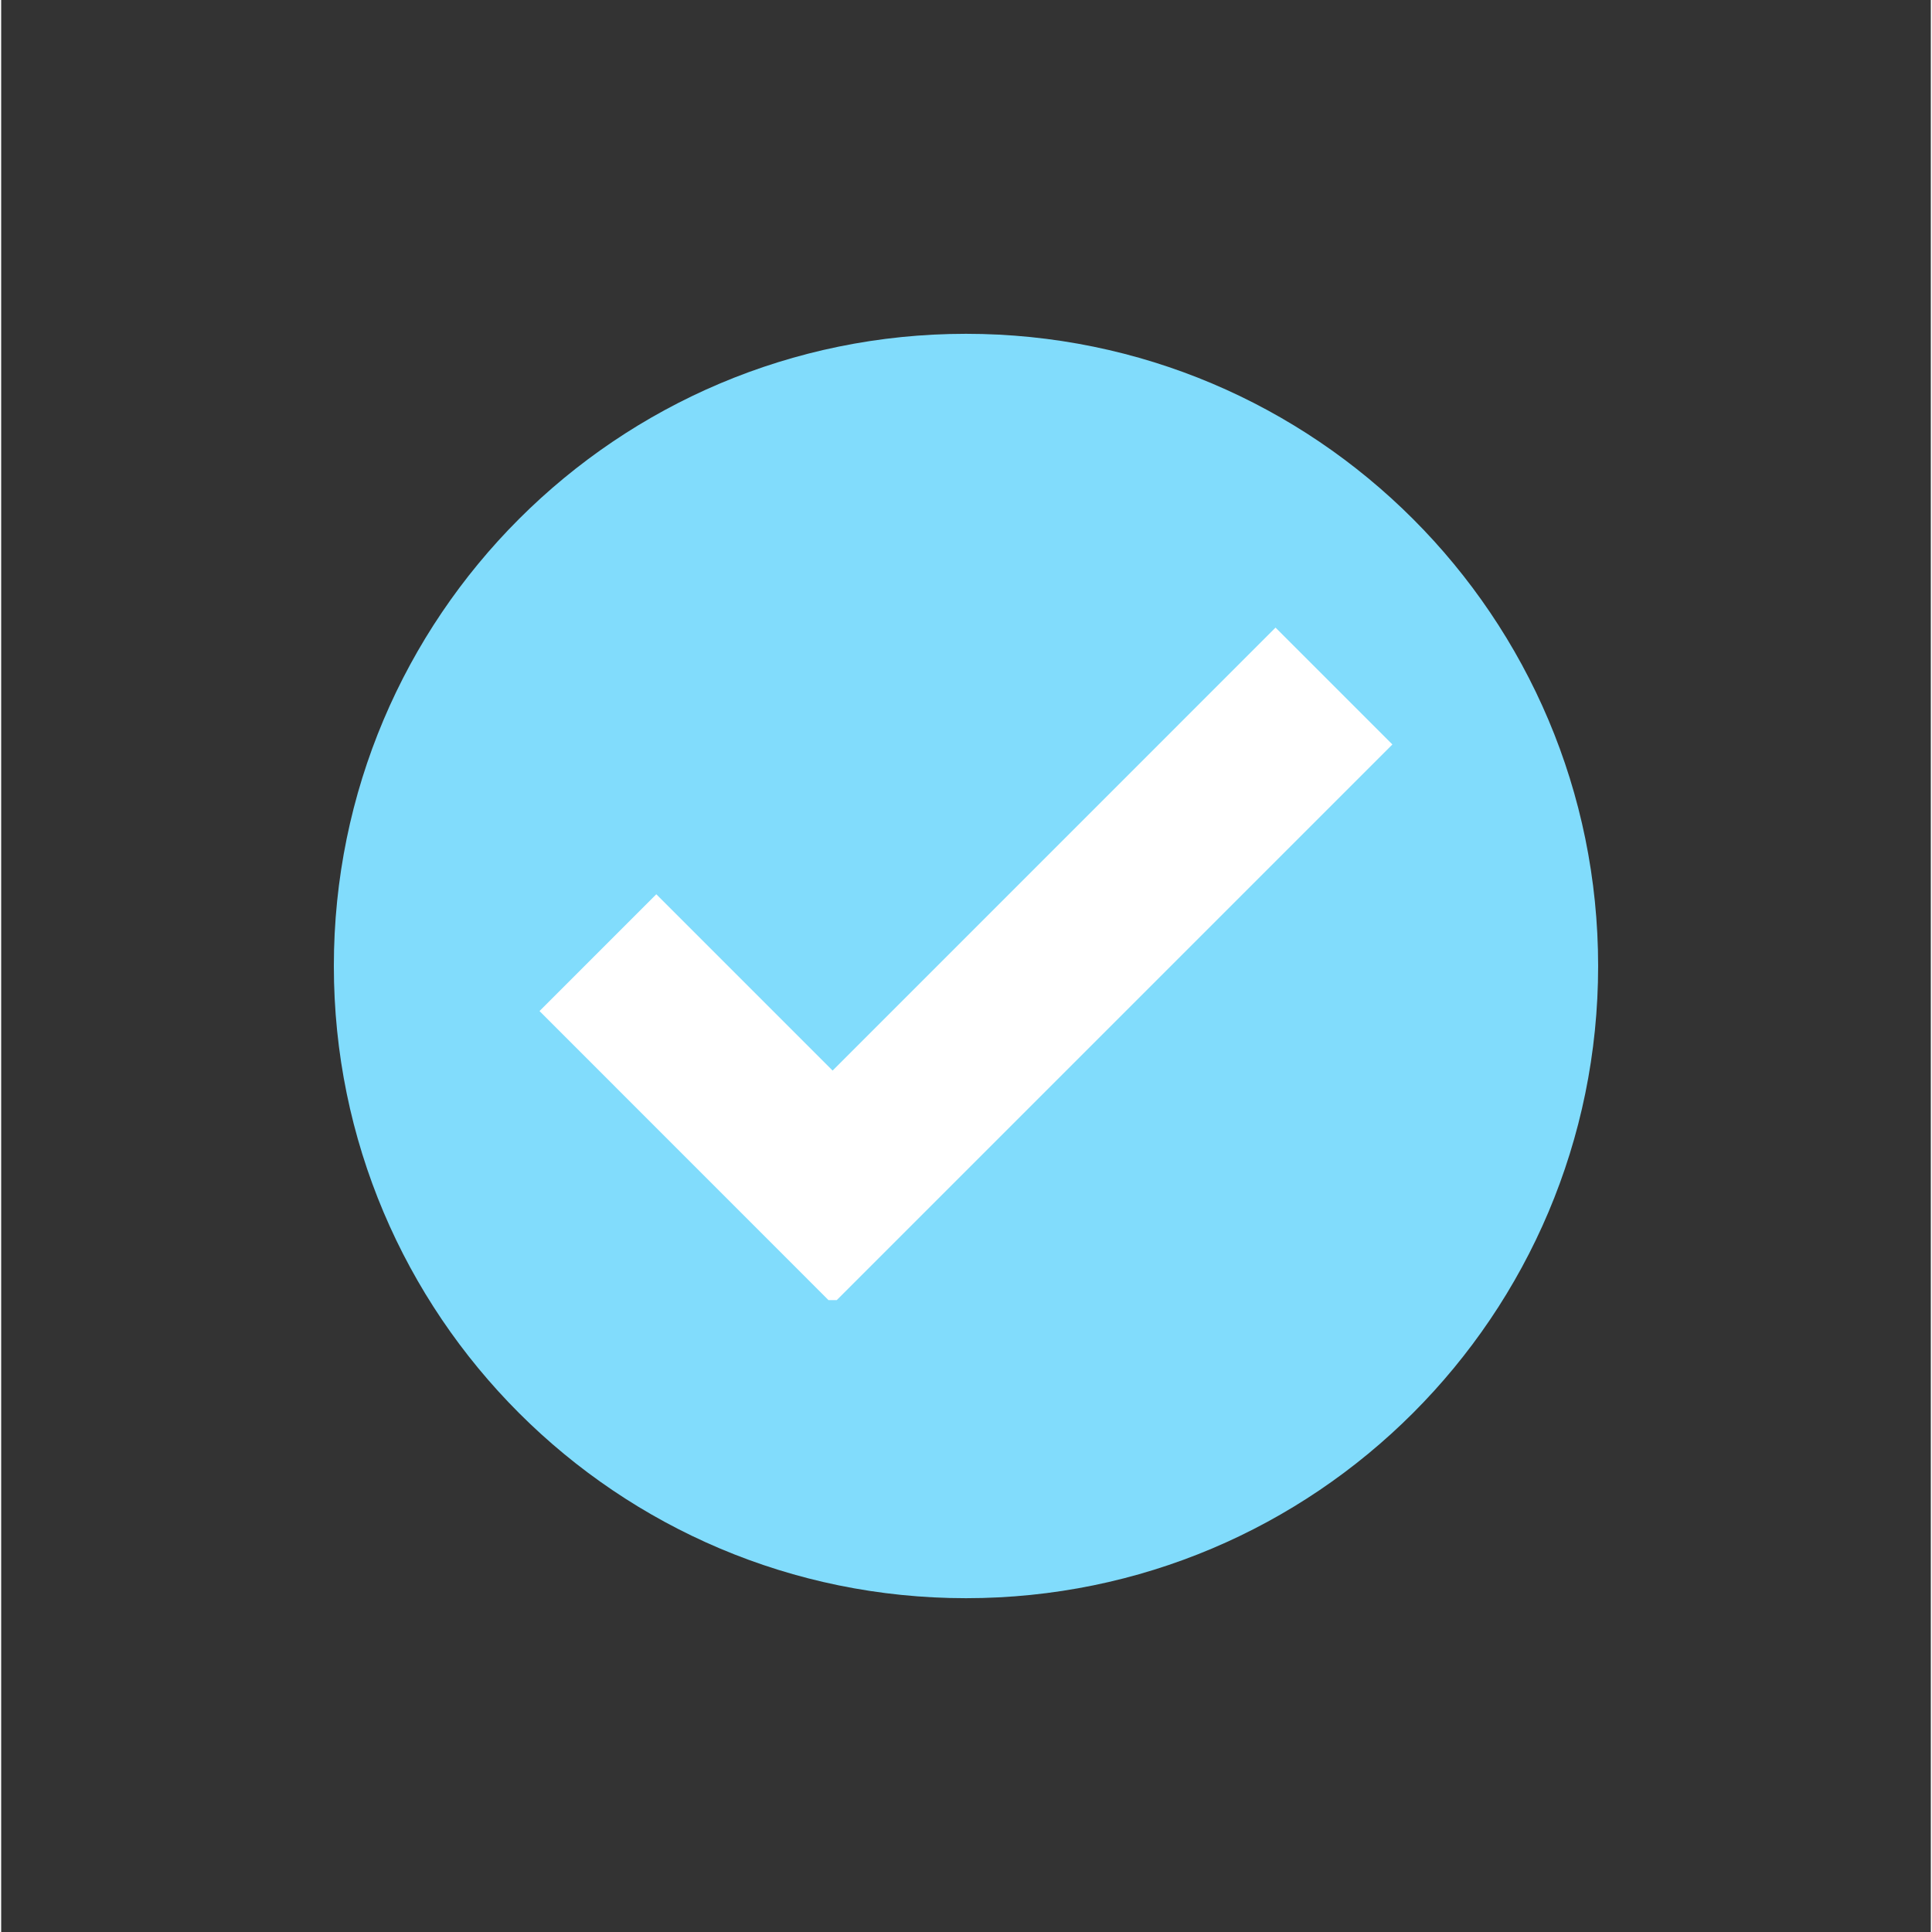 <?xml version="1.0"?>
<svg xmlns="http://www.w3.org/2000/svg" xmlns:xlink="http://www.w3.org/1999/xlink" width="132" zoomAndPan="magnify" viewBox="0 0 98.88 99" height="132" preserveAspectRatio="xMidYMid meet" version="1.0"><rect x="0" y="0" width="98.88" height="99" fill="#333333" stroke="none"/><defs><clipPath id="e670f0dc4b"><path d="M 17.047 17.105 L 81.832 17.105 L 81.832 81.895 L 17.047 81.895 Z M 17.047 17.105 " clip-rule="nonzero"/></clipPath><clipPath id="9f34252321"><path d="M 49.441 17.105 C 31.551 17.105 17.047 31.609 17.047 49.5 C 17.047 67.391 31.551 81.895 49.441 81.895 C 67.332 81.895 81.832 67.391 81.832 49.5 C 81.832 31.609 67.332 17.105 49.441 17.105 Z M 49.441 17.105 " clip-rule="nonzero"/></clipPath><clipPath id="951dfea60f"><path d="M 0.047 0.105 L 64.832 0.105 L 64.832 64.895 L 0.047 64.895 Z M 0.047 0.105 " clip-rule="nonzero"/></clipPath><clipPath id="dd8df230ef"><path d="M 32.441 0.105 C 14.551 0.105 0.047 14.609 0.047 32.5 C 0.047 50.391 14.551 64.895 32.441 64.895 C 50.332 64.895 64.832 50.391 64.832 32.5 C 64.832 14.609 50.332 0.105 32.441 0.105 Z M 32.441 0.105 " clip-rule="nonzero"/></clipPath><clipPath id="0ab86ced2c"><rect x="0" width="65" y="0" height="65"/></clipPath><clipPath id="816354f8d1"><path d="M 27.445 32.16 L 71.641 32.16 L 71.641 66.621 L 27.445 66.621 Z M 27.445 32.16 " clip-rule="nonzero"/></clipPath></defs><g clip-path="url(#e670f0dc4b)"><g clip-path="url(#9f34252321)"><g transform="matrix(1, 0, 0, 1, 17, 17)"><g clip-path="url(#0ab86ced2c)"><g clip-path="url(#951dfea60f)"><g clip-path="url(#dd8df230ef)"><path fill="#81dcfc" d="M 0.047 0.105 L 64.832 0.105 L 64.832 64.895 L 0.047 64.895 Z M 0.047 0.105 " fill-opacity="1" fill-rule="nonzero"/></g></g></g></g></g></g><g clip-path="url(#816354f8d1)"><path fill="#ffffff" d="M 42.605 66.832 L 27.586 51.809 L 33.57 45.824 L 42.605 54.859 L 65.301 32.16 L 71.289 38.148 Z M 42.605 66.832 " fill-opacity="1" fill-rule="nonzero"/></g></svg>
